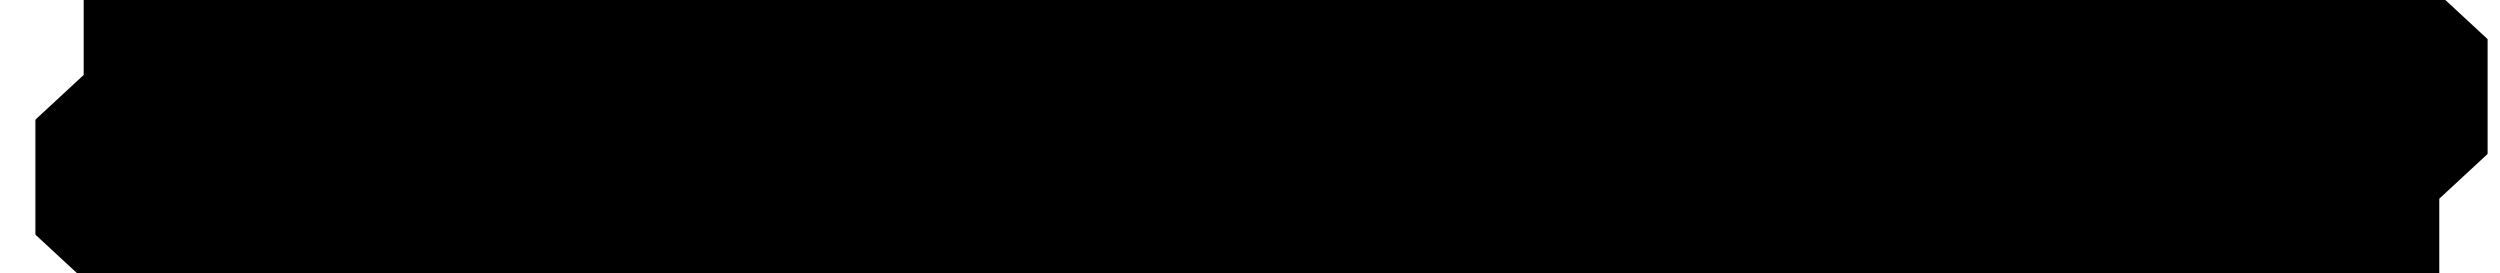 <svg xmlns="http://www.w3.org/2000/svg" width="649" height="71" viewBox="0 0 649 71" fill="none"><g clip-path="url(#clip0_1653_250)"><mask id="path-1-outside-1_1653_250" maskUnits="userSpaceOnUse" x="9" y="-23" width="637" height="137" fill="black"><rect fill="white" x="9" y="-23" width="637" height="137"></rect><path d="M45.375 43.625L44.025 44.975V46.55L45.375 47.9H62.925V55.55H40.2L34.125 49.925V42.05L40.2 36.425H46.725V34.85H55.725V41.6L53.475 43.625H45.375ZM46.725 24.05H55.725V31.7H46.725V24.05ZM69.431 15.05H90.356L96.656 20.9V41.6L91.931 46.01L96.656 51.95H86.531L82.976 47.45H69.431L63.131 41.6V20.9L69.431 15.05ZM74.381 22.7L73.031 24.05V38.45L74.381 39.8H85.406L86.756 38.45V24.05L85.406 22.7H74.381ZM116.477 47L115.352 45.2L113.552 47H103.877L98.702 42.275V24.05H107.702V38.9L109.277 40.25H113.102L114.677 38.9V24.05H123.677V47H116.477ZM125.918 24.05H134.918V47H125.918V24.05ZM134.918 20.9H125.918V13.925H134.918V20.9ZM142.177 23.6H155.182L160.807 28.775V38.675H145.507V39.575L147.082 40.925H159.007V47H142.132L136.507 41.825V28.775L142.177 23.6ZM145.507 31.025V32.825H152.257V31.025L150.682 29.675H147.082L145.507 31.025ZM148.702 12.8H158.332L152.032 20.9H144.832L148.702 12.8ZM169.357 24.05L170.482 25.85L172.282 24.05H181.957L187.132 28.775V47H178.132V32.15L176.557 30.8H172.732L171.157 32.15V47H162.157V24.05H169.357ZM199.057 30.8V24.05H202.432V18.65H211.432V24.05H216.607V30.8H211.432V38.9L213.007 40.25H218.632V47H208.057L202.432 41.825V30.8H199.057ZM223.181 23.6H236.186L241.811 28.775V38.675H226.511V39.575L228.086 40.925H240.011V47H223.136L217.511 41.825V28.775L223.181 23.6ZM226.511 31.025V32.825H233.261V31.025L231.686 29.675H228.086L226.511 31.025ZM269.702 47H260.252L250.802 24.05H260.252L264.977 37.55L269.702 24.05H279.152L269.702 47ZM293.782 45.2L291.982 47H281.632L276.907 42.725V37.325L282.307 32.375H293.107V31.025L292.207 30.125H280.057V24.05H296.707L302.107 29V47H294.907L293.782 45.2ZM293.107 40.25V38.225H286.807L285.907 39.125V40.25L286.807 41.15H291.982L293.107 40.25ZM331.339 45.2L329.539 47H319.189L314.464 42.725V37.325L319.864 32.375H330.664V31.025L329.764 30.125H317.614V24.05H334.264L339.664 29V47H332.464L331.339 45.2ZM330.664 40.25V38.225H324.364L323.464 39.125V40.25L324.364 41.15H329.539L330.664 40.25ZM368.897 45.2L367.097 47H356.747L352.022 42.725V37.325L357.422 32.375H368.222V31.025L367.322 30.125H355.172V24.05H371.822L377.222 29V47H370.022L368.897 45.2ZM368.222 40.25V38.225H361.922L361.022 39.125V40.25L361.922 41.15H367.097L368.222 40.25ZM387.551 38.9L389.126 40.25H400.376V47H384.176L378.551 41.825V29.225L384.176 24.05H400.376V30.8H389.126L387.551 32.15V38.9ZM400.142 28.775L405.767 23.6H419.942L425.567 28.775V42.275L419.942 47.45H405.767L400.142 42.275V28.775ZM416.567 31.7L414.992 30.35H410.717L409.142 31.7V39.35L410.717 40.7H414.992L416.567 39.35V31.7ZM456.629 30.8H453.254L451.679 32.15V47H442.679V32.15L441.104 30.8H437.729L436.154 32.15V47H427.154V24.05H434.354L435.479 25.85L437.279 24.05H444.254L447.179 26.75H447.404L450.329 24.05H462.029L467.204 28.775V47H458.204V32.15L456.629 30.8ZM479.349 24.05H488.799L494.424 29.225V41.825L488.799 47H478.224V56H469.224V24.05H476.424L477.549 25.85L479.349 24.05ZM485.424 32.15L483.849 30.8H479.349L478.224 31.7V40.25H483.849L485.424 38.9V32.15ZM511.526 45.2L509.726 47H499.376L494.651 42.725V37.325L500.051 32.375H510.851V31.025L509.951 30.125H497.801V24.05H514.451L519.851 29V47H512.651L511.526 45.2ZM510.851 40.25V38.225H504.551L503.651 39.125V40.25L504.551 41.15H509.726L510.851 40.25ZM529.055 24.05L530.18 25.85L531.98 24.05H541.655L546.83 28.775V47H537.83V32.15L536.255 30.8H532.43L530.855 32.15V47H521.855V24.05H529.055ZM531.53 19.1L527.705 21.575L524.555 16.4L531.53 11.9L537.155 14.6L540.98 12.125L544.13 17.3L537.155 21.8L531.53 19.1ZM564.376 45.2L562.576 47H552.226L547.501 42.725V37.325L552.901 32.375H563.701V31.025L562.801 30.125H550.651V24.05H567.301L572.701 29V47H565.501L564.376 45.2ZM563.701 40.25V38.225H557.401L556.501 39.125V40.25L557.401 41.15H562.576L563.701 40.25ZM581.905 24.05L583.03 25.85L584.83 24.05H593.83V30.8H585.28L583.705 32.15V47H574.705V24.05H581.905ZM609.585 27.425L610.935 26.075V24.5L609.585 23.15H592.035V15.5H614.76L620.835 21.125V29L614.76 34.625H608.235V36.2H599.235V29.45L601.485 27.425H609.585ZM608.235 47H599.235V39.35H608.235V47Z"></path></mask><path d="M45.375 43.625L44.025 44.975V46.55L45.375 47.9H62.925V55.55H40.2L34.125 49.925V42.05L40.2 36.425H46.725V34.85H55.725V41.6L53.475 43.625H45.375ZM46.725 24.05H55.725V31.7H46.725V24.05ZM69.431 15.05H90.356L96.656 20.9V41.6L91.931 46.01L96.656 51.95H86.531L82.976 47.45H69.431L63.131 41.6V20.9L69.431 15.05ZM74.381 22.7L73.031 24.05V38.45L74.381 39.8H85.406L86.756 38.45V24.05L85.406 22.7H74.381ZM116.477 47L115.352 45.2L113.552 47H103.877L98.702 42.275V24.05H107.702V38.9L109.277 40.25H113.102L114.677 38.9V24.05H123.677V47H116.477ZM125.918 24.05H134.918V47H125.918V24.05ZM134.918 20.9H125.918V13.925H134.918V20.9ZM142.177 23.6H155.182L160.807 28.775V38.675H145.507V39.575L147.082 40.925H159.007V47H142.132L136.507 41.825V28.775L142.177 23.6ZM145.507 31.025V32.825H152.257V31.025L150.682 29.675H147.082L145.507 31.025ZM148.702 12.8H158.332L152.032 20.9H144.832L148.702 12.8ZM169.357 24.05L170.482 25.85L172.282 24.05H181.957L187.132 28.775V47H178.132V32.15L176.557 30.8H172.732L171.157 32.15V47H162.157V24.05H169.357ZM199.057 30.8V24.05H202.432V18.65H211.432V24.05H216.607V30.8H211.432V38.9L213.007 40.25H218.632V47H208.057L202.432 41.825V30.8H199.057ZM223.181 23.6H236.186L241.811 28.775V38.675H226.511V39.575L228.086 40.925H240.011V47H223.136L217.511 41.825V28.775L223.181 23.6ZM226.511 31.025V32.825H233.261V31.025L231.686 29.675H228.086L226.511 31.025ZM269.702 47H260.252L250.802 24.05H260.252L264.977 37.55L269.702 24.05H279.152L269.702 47ZM293.782 45.2L291.982 47H281.632L276.907 42.725V37.325L282.307 32.375H293.107V31.025L292.207 30.125H280.057V24.05H296.707L302.107 29V47H294.907L293.782 45.2ZM293.107 40.25V38.225H286.807L285.907 39.125V40.25L286.807 41.15H291.982L293.107 40.25ZM331.339 45.2L329.539 47H319.189L314.464 42.725V37.325L319.864 32.375H330.664V31.025L329.764 30.125H317.614V24.05H334.264L339.664 29V47H332.464L331.339 45.2ZM330.664 40.25V38.225H324.364L323.464 39.125V40.25L324.364 41.15H329.539L330.664 40.25ZM368.897 45.2L367.097 47H356.747L352.022 42.725V37.325L357.422 32.375H368.222V31.025L367.322 30.125H355.172V24.05H371.822L377.222 29V47H370.022L368.897 45.2ZM368.222 40.25V38.225H361.922L361.022 39.125V40.25L361.922 41.15H367.097L368.222 40.25ZM387.551 38.9L389.126 40.25H400.376V47H384.176L378.551 41.825V29.225L384.176 24.05H400.376V30.8H389.126L387.551 32.15V38.9ZM400.142 28.775L405.767 23.6H419.942L425.567 28.775V42.275L419.942 47.45H405.767L400.142 42.275V28.775ZM416.567 31.7L414.992 30.35H410.717L409.142 31.7V39.35L410.717 40.7H414.992L416.567 39.35V31.7ZM456.629 30.8H453.254L451.679 32.15V47H442.679V32.15L441.104 30.8H437.729L436.154 32.15V47H427.154V24.05H434.354L435.479 25.85L437.279 24.05H444.254L447.179 26.75H447.404L450.329 24.05H462.029L467.204 28.775V47H458.204V32.15L456.629 30.8ZM479.349 24.05H488.799L494.424 29.225V41.825L488.799 47H478.224V56H469.224V24.05H476.424L477.549 25.85L479.349 24.05ZM485.424 32.15L483.849 30.8H479.349L478.224 31.7V40.25H483.849L485.424 38.9V32.15ZM511.526 45.2L509.726 47H499.376L494.651 42.725V37.325L500.051 32.375H510.851V31.025L509.951 30.125H497.801V24.05H514.451L519.851 29V47H512.651L511.526 45.2ZM510.851 40.25V38.225H504.551L503.651 39.125V40.25L504.551 41.15H509.726L510.851 40.25ZM529.055 24.05L530.18 25.85L531.98 24.05H541.655L546.83 28.775V47H537.83V32.15L536.255 30.8H532.43L530.855 32.15V47H521.855V24.05H529.055ZM531.53 19.1L527.705 21.575L524.555 16.4L531.53 11.9L537.155 14.6L540.98 12.125L544.13 17.3L537.155 21.8L531.53 19.1ZM564.376 45.2L562.576 47H552.226L547.501 42.725V37.325L552.901 32.375H563.701V31.025L562.801 30.125H550.651V24.05H567.301L572.701 29V47H565.501L564.376 45.2ZM563.701 40.25V38.225H557.401L556.501 39.125V40.25L557.401 41.15H562.576L563.701 40.25ZM581.905 24.05L583.03 25.85L584.83 24.05H593.83V30.8H585.28L583.705 32.15V47H574.705V24.05H581.905ZM609.585 27.425L610.935 26.075V24.5L609.585 23.15H592.035V15.5H614.76L620.835 21.125V29L614.76 34.625H608.235V36.2H599.235V29.45L601.485 27.425H609.585ZM608.235 47H599.235V39.35H608.235V47Z" fill="#BDFE11"></path><path d="M45.375 43.625V18.625H35.02L27.697 25.947L45.375 43.625ZM44.025 44.975L26.347 27.297L19.025 34.62V44.975H44.025ZM44.025 46.55H19.025V56.905L26.347 64.228L44.025 46.55ZM45.375 47.9L27.697 65.578L35.02 72.9H45.375V47.9ZM62.925 47.9H87.925V22.9H62.925V47.9ZM62.925 55.55V80.55H87.925V55.55H62.925ZM40.2 55.55L23.215 73.894L30.403 80.55H40.2V55.55ZM34.125 49.925H9.125V60.848L17.14 68.269L34.125 49.925ZM34.125 42.05L17.14 23.706L9.125 31.127V42.05H34.125ZM40.2 36.425V11.425H30.403L23.215 18.081L40.2 36.425ZM46.725 36.425V61.425H71.725V36.425H46.725ZM46.725 34.85V9.85H21.725V34.85H46.725ZM55.725 34.85H80.725V9.85H55.725V34.85ZM55.725 41.6L72.449 60.182L80.725 52.734V41.6H55.725ZM53.475 43.625V68.625H63.068L70.199 62.207L53.475 43.625ZM46.725 24.05V-0.95H21.725V24.05H46.725ZM55.725 24.05H80.725V-0.95H55.725V24.05ZM55.725 31.7V56.7H80.725V31.7H55.725ZM46.725 31.7H21.725V56.7H46.725V31.7ZM27.697 25.947L26.347 27.297L61.703 62.653L63.053 61.303L27.697 25.947ZM19.025 44.975V46.55H69.025V44.975H19.025ZM26.347 64.228L27.697 65.578L63.053 30.222L61.703 28.872L26.347 64.228ZM45.375 72.9H62.925V22.9H45.375V72.9ZM37.925 47.9V55.55H87.925V47.9H37.925ZM62.925 30.55H40.2V80.55H62.925V30.55ZM57.185 37.206L51.11 31.581L17.14 68.269L23.215 73.894L57.185 37.206ZM59.125 49.925V42.05H9.125V49.925H59.125ZM51.11 60.394L57.185 54.769L23.215 18.081L17.14 23.706L51.11 60.394ZM40.2 61.425H46.725V11.425H40.2V61.425ZM71.725 36.425V34.85H21.725V36.425H71.725ZM46.725 59.85H55.725V9.85H46.725V59.85ZM30.725 34.85V41.6H80.725V34.85H30.725ZM39.001 23.018L36.751 25.043L70.199 62.207L72.449 60.182L39.001 23.018ZM53.475 18.625H45.375V68.625H53.475V18.625ZM46.725 49.05H55.725V-0.95H46.725V49.05ZM30.725 24.05V31.7H80.725V24.05H30.725ZM55.725 6.7H46.725V56.7H55.725V6.7ZM71.725 31.7V24.05H21.725V31.7H71.725ZM69.431 15.05V-9.95H59.613L52.419 -3.27L69.431 15.05ZM90.356 15.05L107.367 -3.27L100.173 -9.95H90.356V15.05ZM96.656 20.9H121.656V9.998L113.667 2.58L96.656 20.9ZM96.656 41.6L113.714 59.876L121.656 52.464V41.6H96.656ZM91.931 46.01L74.873 27.734L57.985 43.495L72.366 61.573L91.931 46.01ZM96.656 51.95V76.95H148.487L116.221 36.387L96.656 51.95ZM86.531 51.95L66.914 67.448L74.421 76.95H86.531V51.95ZM82.976 47.45L102.593 31.953L95.086 22.45H82.976V47.45ZM69.431 47.45L52.419 65.77L59.613 72.45H69.431V47.45ZM63.131 41.6H38.131V52.502L46.119 59.92L63.131 41.6ZM63.131 20.9L46.119 2.58L38.131 9.998V20.9H63.131ZM74.381 22.7V-2.3H64.025L56.703 5.022L74.381 22.7ZM73.031 24.05L55.353 6.372L48.031 13.695V24.05H73.031ZM73.031 38.45H48.031V48.805L55.353 56.128L73.031 38.45ZM74.381 39.8L56.703 57.478L64.025 64.8H74.381V39.8ZM85.406 39.8V64.8H95.761L103.083 57.478L85.406 39.8ZM86.756 38.45L104.433 56.128L111.756 48.805V38.45H86.756ZM86.756 24.05H111.756V13.695L104.433 6.372L86.756 24.05ZM85.406 22.7L103.083 5.022L95.761 -2.3H85.406V22.7ZM69.431 40.05H90.356V-9.95H69.431V40.05ZM73.344 33.37L79.644 39.22L113.667 2.58L107.367 -3.27L73.344 33.37ZM71.656 20.9V41.6H121.656V20.9H71.656ZM79.598 23.324L74.873 27.734L108.989 64.286L113.714 59.876L79.598 23.324ZM72.366 61.573L77.091 67.513L116.221 36.387L111.496 30.447L72.366 61.573ZM96.656 26.95H86.531V76.95H96.656V26.95ZM106.148 36.453L102.593 31.953L63.359 62.947L66.914 67.448L106.148 36.453ZM82.976 22.45H69.431V72.45H82.976V22.45ZM86.442 29.13L80.142 23.28L46.119 59.92L52.419 65.77L86.442 29.13ZM88.131 41.6V20.9H38.131V41.6H88.131ZM80.142 39.22L86.442 33.37L52.419 -3.27L46.119 2.58L80.142 39.22ZM56.703 5.022L55.353 6.372L90.708 41.728L92.058 40.378L56.703 5.022ZM48.031 24.05V38.45H98.031V24.05H48.031ZM55.353 56.128L56.703 57.478L92.058 22.122L90.708 20.772L55.353 56.128ZM74.381 64.8H85.406V14.8H74.381V64.8ZM103.083 57.478L104.433 56.128L69.078 20.772L67.728 22.122L103.083 57.478ZM111.756 38.45V24.05H61.756V38.45H111.756ZM104.433 6.372L103.083 5.022L67.728 40.378L69.078 41.728L104.433 6.372ZM85.406 -2.3H74.381V47.7H85.406V-2.3ZM116.477 47L95.277 60.25L102.621 72H116.477V47ZM115.352 45.2L136.552 31.95L119.896 5.301L97.674 27.522L115.352 45.2ZM113.552 47V72H123.907L131.229 64.678L113.552 47ZM103.877 47L87.02 65.462L94.18 72H103.877V47ZM98.702 42.275H73.702V53.302L81.845 60.737L98.702 42.275ZM98.702 24.05V-0.95H73.702V24.05H98.702ZM107.702 24.05H132.702V-0.95H107.702V24.05ZM107.702 38.9H82.702V50.398L91.432 57.881L107.702 38.9ZM109.277 40.25L93.007 59.231L100.029 65.25H109.277V40.25ZM113.102 40.25V65.25H122.35L129.372 59.231L113.102 40.25ZM114.677 38.9L130.947 57.881L139.677 50.398V38.9H114.677ZM114.677 24.05V-0.95H89.677V24.05H114.677ZM123.677 24.05H148.677V-0.95H123.677V24.05ZM123.677 47V72H148.677V47H123.677ZM137.677 33.75L136.552 31.95L94.152 58.45L95.277 60.25L137.677 33.75ZM97.674 27.522L95.874 29.322L131.229 64.678L133.029 62.878L97.674 27.522ZM113.552 22H103.877V72H113.552V22ZM120.733 28.538L115.558 23.813L81.845 60.737L87.02 65.462L120.733 28.538ZM123.702 42.275V24.05H73.702V42.275H123.702ZM98.702 49.05H107.702V-0.95H98.702V49.05ZM82.702 24.05V38.9H132.702V24.05H82.702ZM91.432 57.881L93.007 59.231L125.547 21.269L123.972 19.919L91.432 57.881ZM109.277 65.25H113.102V15.25H109.277V65.25ZM129.372 59.231L130.947 57.881L98.407 19.919L96.832 21.269L129.372 59.231ZM139.677 38.9V24.05H89.677V38.9H139.677ZM114.677 49.05H123.677V-0.95H114.677V49.05ZM98.677 24.05V47H148.677V24.05H98.677ZM123.677 22H116.477V72H123.677V22ZM125.918 24.05V-0.95H100.918V24.05H125.918ZM134.918 24.05H159.918V-0.95H134.918V24.05ZM134.918 47V72H159.918V47H134.918ZM125.918 47H100.918V72H125.918V47ZM134.918 20.9V45.9H159.918V20.9H134.918ZM125.918 20.9H100.918V45.9H125.918V20.9ZM125.918 13.925V-11.075H100.918V13.925H125.918ZM134.918 13.925H159.918V-11.075H134.918V13.925ZM125.918 49.05H134.918V-0.95H125.918V49.05ZM109.918 24.05V47H159.918V24.05H109.918ZM134.918 22H125.918V72H134.918V22ZM150.918 47V24.05H100.918V47H150.918ZM134.918 -4.1H125.918V45.9H134.918V-4.1ZM150.918 20.9V13.925H100.918V20.9H150.918ZM125.918 38.925H134.918V-11.075H125.918V38.925ZM109.918 13.925V20.9H159.918V13.925H109.918ZM142.177 23.6V-1.4H132.484L125.324 5.135L142.177 23.6ZM155.182 23.6L172.108 5.202L164.933 -1.4H155.182V23.6ZM160.807 28.775H185.807V17.804L177.733 10.377L160.807 28.775ZM160.807 38.675V63.675H185.807V38.675H160.807ZM145.507 38.675V13.675H120.507V38.675H145.507ZM145.507 39.575H120.507V51.073L129.237 58.556L145.507 39.575ZM147.082 40.925L130.812 59.906L137.834 65.925H147.082V40.925ZM159.007 40.925H184.007V15.925H159.007V40.925ZM159.007 47V72H184.007V47H159.007ZM142.132 47L125.206 65.398L132.381 72H142.132V47ZM136.507 41.825H111.507V52.796L119.581 60.223L136.507 41.825ZM136.507 28.775L119.654 10.31L111.507 17.745V28.775H136.507ZM145.507 31.025L129.237 12.044L120.507 19.527V31.025H145.507ZM145.507 32.825H120.507V57.825H145.507V32.825ZM152.257 32.825V57.825H177.257V32.825H152.257ZM152.257 31.025H177.257V19.527L168.527 12.044L152.257 31.025ZM150.682 29.675L166.952 10.694L159.93 4.675H150.682V29.675ZM147.082 29.675V4.675H137.834L130.812 10.694L147.082 29.675ZM148.702 12.8V-12.2H132.94L126.144 2.022L148.702 12.8ZM158.332 12.8L178.066 28.148L209.448 -12.2L158.332 -12.2V12.8ZM152.032 20.9V45.9H164.259L171.766 36.248L152.032 20.9ZM144.832 20.9L122.274 10.123L105.181 45.9H144.832V20.9ZM142.177 48.6H155.182V-1.4H142.177V48.6ZM138.256 41.998L143.881 47.173L177.733 10.377L172.108 5.202L138.256 41.998ZM135.807 28.775V38.675H185.807V28.775H135.807ZM160.807 13.675H145.507V63.675H160.807V13.675ZM120.507 38.675V39.575H170.507V38.675H120.507ZM129.237 58.556L130.812 59.906L163.352 21.944L161.777 20.594L129.237 58.556ZM147.082 65.925H159.007V15.925H147.082V65.925ZM134.007 40.925V47H184.007V40.925H134.007ZM159.007 22H142.132V72H159.007V22ZM159.058 28.602L153.433 23.427L119.581 60.223L125.206 65.398L159.058 28.602ZM161.507 41.825V28.775H111.507V41.825H161.507ZM153.36 47.24L159.03 42.065L125.324 5.135L119.654 10.31L153.36 47.24ZM120.507 31.025V32.825H170.507V31.025H120.507ZM145.507 57.825H152.257V7.825H145.507V57.825ZM177.257 32.825V31.025H127.257V32.825H177.257ZM168.527 12.044L166.952 10.694L134.412 48.656L135.987 50.006L168.527 12.044ZM150.682 4.675H147.082V54.675H150.682V4.675ZM130.812 10.694L129.237 12.044L161.777 50.006L163.352 48.656L130.812 10.694ZM148.702 37.8H158.332V-12.2H148.702V37.8ZM138.598 -2.549L132.298 5.551L171.766 36.248L178.066 28.148L138.598 -2.549ZM152.032 -4.1H144.832V45.9H152.032V-4.1ZM167.39 31.677L171.26 23.578L126.144 2.022L122.274 10.123L167.39 31.677ZM169.357 24.05L190.557 10.8L183.213 -0.95H169.357V24.05ZM170.482 25.85L149.282 39.1L165.938 65.749L188.16 43.528L170.482 25.85ZM172.282 24.05V-0.95H161.927L154.604 6.372L172.282 24.05ZM181.957 24.05L198.814 5.588L191.653 -0.95H181.957V24.05ZM187.132 28.775H212.132V17.748L203.989 10.313L187.132 28.775ZM187.132 47V72H212.132V47H187.132ZM178.132 47H153.132V72H178.132V47ZM178.132 32.15H203.132V20.652L194.402 13.169L178.132 32.15ZM176.557 30.8L192.827 11.819L185.805 5.8H176.557V30.8ZM172.732 30.8V5.8H163.484L156.462 11.819L172.732 30.8ZM171.157 32.15L154.887 13.169L146.157 20.652V32.15H171.157ZM171.157 47V72H196.157V47H171.157ZM162.157 47H137.157V72H162.157V47ZM162.157 24.05V-0.95H137.157V24.05H162.157ZM148.157 37.3L149.282 39.1L191.682 12.6L190.557 10.8L148.157 37.3ZM188.16 43.528L189.96 41.728L154.604 6.372L152.804 8.172L188.16 43.528ZM172.282 49.05H181.957V-0.95H172.282V49.05ZM165.1 42.512L170.275 47.237L203.989 10.313L198.814 5.588L165.1 42.512ZM162.132 28.775V47H212.132V28.775H162.132ZM187.132 22H178.132V72H187.132V22ZM203.132 47V32.15H153.132V47H203.132ZM194.402 13.169L192.827 11.819L160.287 49.781L161.862 51.131L194.402 13.169ZM176.557 5.8H172.732V55.8H176.557V5.8ZM156.462 11.819L154.887 13.169L187.427 51.131L189.002 49.781L156.462 11.819ZM146.157 32.15V47H196.157V32.15H146.157ZM171.157 22H162.157V72H171.157V22ZM187.157 47V24.05H137.157V47H187.157ZM162.157 49.05H169.357V-0.95H162.157V49.05ZM199.057 30.8H174.057V55.8H199.057V30.8ZM199.057 24.05V-0.95H174.057V24.05H199.057ZM202.432 24.05V49.05H227.432V24.05H202.432ZM202.432 18.65V-6.35H177.432V18.65H202.432ZM211.432 18.65H236.432V-6.35H211.432V18.65ZM211.432 24.05H186.432V49.05H211.432V24.05ZM216.607 24.05H241.607V-0.95H216.607V24.05ZM216.607 30.8V55.8H241.607V30.8H216.607ZM211.432 30.8V5.8H186.432V30.8H211.432ZM211.432 38.9H186.432V50.398L195.162 57.881L211.432 38.9ZM213.007 40.25L196.737 59.231L203.759 65.25H213.007V40.25ZM218.632 40.25H243.632V15.25H218.632V40.25ZM218.632 47V72H243.632V47H218.632ZM208.057 47L191.131 65.398L198.306 72H208.057V47ZM202.432 41.825H177.432V52.796L185.506 60.223L202.432 41.825ZM202.432 30.8H227.432V5.8H202.432V30.8ZM224.057 30.8V24.05H174.057V30.8H224.057ZM199.057 49.05H202.432V-0.95H199.057V49.05ZM227.432 24.05V18.65H177.432V24.05H227.432ZM202.432 43.65H211.432V-6.35H202.432V43.65ZM186.432 18.65V24.05H236.432V18.65H186.432ZM211.432 49.05H216.607V-0.95H211.432V49.05ZM191.607 24.05V30.8H241.607V24.05H191.607ZM216.607 5.8H211.432V55.8H216.607V5.8ZM186.432 30.8V38.9H236.432V30.8H186.432ZM195.162 57.881L196.737 59.231L229.277 21.269L227.702 19.919L195.162 57.881ZM213.007 65.25H218.632V15.25H213.007V65.25ZM193.632 40.25V47H243.632V40.25H193.632ZM218.632 22H208.057V72H218.632V22ZM224.983 28.602L219.358 23.427L185.506 60.223L191.131 65.398L224.983 28.602ZM227.432 41.825V30.8H177.432V41.825H227.432ZM202.432 5.8H199.057V55.8H202.432V5.8ZM223.181 23.6V-1.4H213.487L206.327 5.135L223.181 23.6ZM236.186 23.6L253.112 5.202L245.936 -1.4H236.186V23.6ZM241.811 28.775H266.811V17.804L258.737 10.377L241.811 28.775ZM241.811 38.675V63.675H266.811V38.675H241.811ZM226.511 38.675V13.675H201.511V38.675H226.511ZM226.511 39.575H201.511V51.073L210.241 58.556L226.511 39.575ZM228.086 40.925L211.816 59.906L218.837 65.925H228.086V40.925ZM240.011 40.925H265.011V15.925H240.011V40.925ZM240.011 47V72H265.011V47H240.011ZM223.136 47L206.209 65.398L213.385 72H223.136V47ZM217.511 41.825H192.511V52.796L200.584 60.223L217.511 41.825ZM217.511 28.775L200.657 10.31L192.511 17.745V28.775H217.511ZM226.511 31.025L210.241 12.044L201.511 19.527V31.025H226.511ZM226.511 32.825H201.511V57.825H226.511V32.825ZM233.261 32.825V57.825H258.261V32.825H233.261ZM233.261 31.025H258.261V19.527L249.53 12.044L233.261 31.025ZM231.686 29.675L247.955 10.694L240.934 4.675H231.686V29.675ZM228.086 29.675V4.675H218.837L211.816 10.694L228.086 29.675ZM223.181 48.6H236.186V-1.4H223.181V48.6ZM219.259 41.998L224.884 47.173L258.737 10.377L253.112 5.202L219.259 41.998ZM216.811 28.775V38.675H266.811V28.775H216.811ZM241.811 13.675H226.511V63.675H241.811V13.675ZM201.511 38.675V39.575H251.511V38.675H201.511ZM210.241 58.556L211.816 59.906L244.355 21.944L242.78 20.594L210.241 58.556ZM228.086 65.925H240.011V15.925H228.086V65.925ZM215.011 40.925V47H265.011V40.925H215.011ZM240.011 22H223.136V72H240.011V22ZM240.062 28.602L234.437 23.427L200.584 60.223L206.209 65.398L240.062 28.602ZM242.511 41.825V28.775H192.511V41.825H242.511ZM234.364 47.24L240.034 42.065L206.327 5.135L200.657 10.31L234.364 47.24ZM201.511 31.025V32.825H251.511V31.025H201.511ZM226.511 57.825H233.261V7.825H226.511V57.825ZM258.261 32.825V31.025H208.261V32.825H258.261ZM249.53 12.044L247.955 10.694L215.416 48.656L216.991 50.006L249.53 12.044ZM231.686 4.675H228.086V54.675H231.686V4.675ZM211.816 10.694L210.241 12.044L242.78 50.006L244.355 48.656L211.816 10.694ZM269.702 47V72H286.444L292.819 56.519L269.702 47ZM260.252 47L237.135 56.519L243.509 72H260.252V47ZM250.802 24.05V-0.95H213.471L227.685 33.569L250.802 24.05ZM260.252 24.05L283.848 15.791L277.989 -0.95H260.252V24.05ZM264.977 37.55L241.38 45.809L264.977 113.227L288.573 45.809L264.977 37.55ZM269.702 24.05V-0.95H251.965L246.105 15.791L269.702 24.05ZM279.152 24.05L302.269 33.569L316.482 -0.95H279.152V24.05ZM269.702 22H260.252V72H269.702V22ZM283.369 37.481L273.919 14.531L227.685 33.569L237.135 56.519L283.369 37.481ZM250.802 49.05H260.252V-0.95H250.802V49.05ZM236.655 32.309L241.38 45.809L288.573 29.291L283.848 15.791L236.655 32.309ZM288.573 45.809L293.298 32.309L246.105 15.791L241.38 29.291L288.573 45.809ZM269.702 49.05H279.152V-0.95H269.702V49.05ZM256.035 14.531L246.585 37.481L292.819 56.519L302.269 33.569L256.035 14.531ZM293.782 45.2L314.982 31.95L298.326 5.301L276.104 27.522L293.782 45.2ZM291.982 47V72H302.337L309.66 64.678L291.982 47ZM281.632 47L264.859 65.538L272.001 72H281.632V47ZM276.907 42.725H251.907V53.82L260.134 61.263L276.907 42.725ZM276.907 37.325L260.014 18.896L251.907 26.328V37.325H276.907ZM282.307 32.375V7.375H272.582L265.414 13.946L282.307 32.375ZM293.107 32.375V57.375H318.107V32.375H293.107ZM293.107 31.025H318.107V20.67L310.785 13.347L293.107 31.025ZM292.207 30.125L309.885 12.447L302.562 5.125H292.207V30.125ZM280.057 30.125H255.057V55.125H280.057V30.125ZM280.057 24.05V-0.95H255.057V24.05H280.057ZM296.707 24.05L313.6 5.621L306.432 -0.95H296.707V24.05ZM302.107 29H327.107V18.003L319 10.571L302.107 29ZM302.107 47V72H327.107V47H302.107ZM294.907 47L273.707 60.25L281.051 72H294.907V47ZM293.107 40.25L308.724 59.772L318.107 52.266V40.25H293.107ZM293.107 38.225H318.107V13.225H293.107V38.225ZM286.807 38.225V13.225H276.452L269.129 20.547L286.807 38.225ZM285.907 39.125L268.229 21.447L260.907 28.77V39.125H285.907ZM285.907 40.25H260.907V50.605L268.229 57.928L285.907 40.25ZM286.807 41.15L269.129 58.828L276.452 66.15H286.807V41.15ZM291.982 41.15V66.15H300.752L307.599 60.672L291.982 41.15ZM276.104 27.522L274.304 29.322L309.66 64.678L311.46 62.878L276.104 27.522ZM291.982 22H281.632V72H291.982V22ZM298.405 28.462L293.68 24.187L260.134 61.263L264.859 65.538L298.405 28.462ZM301.907 42.725V37.325H251.907V42.725H301.907ZM293.8 55.754L299.2 50.804L265.414 13.946L260.014 18.896L293.8 55.754ZM282.307 57.375H293.107V7.375H282.307V57.375ZM318.107 32.375V31.025H268.107V32.375H318.107ZM310.785 13.347L309.885 12.447L274.529 47.803L275.429 48.703L310.785 13.347ZM292.207 5.125H280.057V55.125H292.207V5.125ZM305.057 30.125V24.05H255.057V30.125H305.057ZM280.057 49.05H296.707V-0.95H280.057V49.05ZM279.814 42.479L285.214 47.429L319 10.571L313.6 5.621L279.814 42.479ZM277.107 29V47H327.107V29H277.107ZM302.107 22H294.907V72H302.107V22ZM316.107 33.75L314.982 31.95L272.582 58.45L273.707 60.25L316.107 33.75ZM318.107 40.25V38.225H268.107V40.25H318.107ZM293.107 13.225H286.807V63.225H293.107V13.225ZM269.129 20.547L268.229 21.447L303.585 56.803L304.485 55.903L269.129 20.547ZM260.907 39.125V40.25H310.907V39.125H260.907ZM268.229 57.928L269.129 58.828L304.485 23.472L303.585 22.572L268.229 57.928ZM286.807 66.15H291.982V16.15H286.807V66.15ZM307.599 60.672L308.724 59.772L277.49 20.728L276.365 21.628L307.599 60.672ZM331.339 45.2L352.539 31.95L335.884 5.301L313.662 27.522L331.339 45.2ZM329.539 47V72H339.895L347.217 64.678L329.539 47ZM319.189 47L302.417 65.538L309.558 72H319.189V47ZM314.464 42.725H289.464V53.82L297.692 61.263L314.464 42.725ZM314.464 37.325L297.571 18.896L289.464 26.328V37.325H314.464ZM319.864 32.375V7.375H310.14L302.971 13.946L319.864 32.375ZM330.664 32.375V57.375H355.664V32.375H330.664ZM330.664 31.025H355.664V20.67L348.342 13.347L330.664 31.025ZM329.764 30.125L347.442 12.447L340.12 5.125H329.764V30.125ZM317.614 30.125H292.614V55.125H317.614V30.125ZM317.614 24.05V-0.95H292.614V24.05H317.614ZM334.264 24.05L351.158 5.621L343.989 -0.95H334.264V24.05ZM339.664 29H364.664V18.003L356.558 10.571L339.664 29ZM339.664 47V72H364.664V47H339.664ZM332.464 47L311.264 60.25L318.608 72H332.464V47ZM330.664 40.25L346.282 59.772L355.664 52.266V40.25H330.664ZM330.664 38.225H355.664V13.225H330.664V38.225ZM324.364 38.225V13.225H314.009L306.687 20.547L324.364 38.225ZM323.464 39.125L305.787 21.447L298.464 28.77V39.125H323.464ZM323.464 40.25H298.464V50.605L305.787 57.928L323.464 40.25ZM324.364 41.15L306.687 58.828L314.009 66.15H324.364V41.15ZM329.539 41.15V66.15H338.309L345.157 60.672L329.539 41.15ZM313.662 27.522L311.862 29.322L347.217 64.678L349.017 62.878L313.662 27.522ZM329.539 22H319.189V72H329.539V22ZM335.962 28.462L331.237 24.187L297.692 61.263L302.417 65.538L335.962 28.462ZM339.464 42.725V37.325H289.464V42.725H339.464ZM331.358 55.754L336.758 50.804L302.971 13.946L297.571 18.896L331.358 55.754ZM319.864 57.375H330.664V7.375H319.864V57.375ZM355.664 32.375V31.025H305.664V32.375H355.664ZM348.342 13.347L347.442 12.447L312.087 47.803L312.987 48.703L348.342 13.347ZM329.764 5.125H317.614V55.125H329.764V5.125ZM342.614 30.125V24.05H292.614V30.125H342.614ZM317.614 49.05H334.264V-0.95H317.614V49.05ZM317.371 42.479L322.771 47.429L356.558 10.571L351.158 5.621L317.371 42.479ZM314.664 29V47H364.664V29H314.664ZM339.664 22H332.464V72H339.664V22ZM353.664 33.75L352.539 31.95L310.139 58.45L311.264 60.25L353.664 33.75ZM355.664 40.25V38.225H305.664V40.25H355.664ZM330.664 13.225H324.364V63.225H330.664V13.225ZM306.687 20.547L305.787 21.447L341.142 56.803L342.042 55.903L306.687 20.547ZM298.464 39.125V40.25H348.464V39.125H298.464ZM305.787 57.928L306.687 58.828L342.042 23.472L341.142 22.572L305.787 57.928ZM324.364 66.15H329.539V16.15H324.364V66.15ZM345.157 60.672L346.282 59.772L315.047 20.728L313.922 21.628L345.157 60.672ZM368.897 45.2L390.097 31.95L373.441 5.301L351.219 27.522L368.897 45.2ZM367.097 47V72H377.452L384.775 64.678L367.097 47ZM356.747 47L339.974 65.538L347.116 72H356.747V47ZM352.022 42.725H327.022V53.82L335.249 61.263L352.022 42.725ZM352.022 37.325L335.129 18.896L327.022 26.328V37.325H352.022ZM357.422 32.375V7.375H347.697L340.529 13.946L357.422 32.375ZM368.222 32.375V57.375H393.222V32.375H368.222ZM368.222 31.025H393.222V20.67L385.9 13.347L368.222 31.025ZM367.322 30.125L385 12.447L377.677 5.125H367.322V30.125ZM355.172 30.125H330.172V55.125H355.172V30.125ZM355.172 24.05V-0.95H330.172V24.05H355.172ZM371.822 24.05L388.715 5.621L381.546 -0.95H371.822V24.05ZM377.222 29H402.222V18.003L394.115 10.571L377.222 29ZM377.222 47V72H402.222V47H377.222ZM370.022 47L348.822 60.25L356.166 72H370.022V47ZM368.222 40.25L383.839 59.772L393.222 52.266V40.25H368.222ZM368.222 38.225H393.222V13.225H368.222V38.225ZM361.922 38.225V13.225H351.567L344.244 20.547L361.922 38.225ZM361.022 39.125L343.344 21.447L336.022 28.77V39.125H361.022ZM361.022 40.25H336.022V50.605L343.344 57.928L361.022 40.25ZM361.922 41.15L344.244 58.828L351.567 66.15H361.922V41.15ZM367.097 41.15V66.15H375.866L382.714 60.672L367.097 41.15ZM351.219 27.522L349.419 29.322L384.775 64.678L386.575 62.878L351.219 27.522ZM367.097 22H356.747V72H367.097V22ZM373.52 28.462L368.795 24.187L335.249 61.263L339.974 65.538L373.52 28.462ZM377.022 42.725V37.325H327.022V42.725H377.022ZM368.915 55.754L374.315 50.804L340.529 13.946L335.129 18.896L368.915 55.754ZM357.422 57.375H368.222V7.375H357.422V57.375ZM393.222 32.375V31.025H343.222V32.375H393.222ZM385.9 13.347L385 12.447L349.644 47.803L350.544 48.703L385.9 13.347ZM367.322 5.125H355.172V55.125H367.322V5.125ZM380.172 30.125V24.05H330.172V30.125H380.172ZM355.172 49.05H371.822V-0.95H355.172V49.05ZM354.929 42.479L360.329 47.429L394.115 10.571L388.715 5.621L354.929 42.479ZM352.222 29V47H402.222V29H352.222ZM377.222 22H370.022V72H377.222V22ZM391.222 33.75L390.097 31.95L347.697 58.45L348.822 60.25L391.222 33.75ZM393.222 40.25V38.225H343.222V40.25H393.222ZM368.222 13.225H361.922V63.225H368.222V13.225ZM344.244 20.547L343.344 21.447L378.7 56.803L379.6 55.903L344.244 20.547ZM336.022 39.125V40.25H386.022V39.125H336.022ZM343.344 57.928L344.244 58.828L379.6 23.472L378.7 22.572L343.344 57.928ZM361.922 66.15H367.097V16.15H361.922V66.15ZM382.714 60.672L383.839 59.772L352.605 20.728L351.48 21.628L382.714 60.672ZM387.551 38.9H362.551V50.398L371.281 57.881L387.551 38.9ZM389.126 40.25L372.856 59.231L379.878 65.25H389.126V40.25ZM400.376 40.25H425.376V15.25H400.376V40.25ZM400.376 47V72H425.376V47H400.376ZM384.176 47L367.249 65.398L374.425 72H384.176V47ZM378.551 41.825H353.551V52.796L361.624 60.223L378.551 41.825ZM378.551 29.225L361.624 10.827L353.551 18.254V29.225H378.551ZM384.176 24.05V-0.95H374.425L367.249 5.652L384.176 24.05ZM400.376 24.05H425.376V-0.95H400.376V24.05ZM400.376 30.8V55.8H425.376V30.8H400.376ZM389.126 30.8V5.8H379.878L372.856 11.819L389.126 30.8ZM387.551 32.15L371.281 13.169L362.551 20.652V32.15H387.551ZM371.281 57.881L372.856 59.231L405.396 21.269L403.821 19.919L371.281 57.881ZM389.126 65.25H400.376V15.25H389.126V65.25ZM375.376 40.25V47H425.376V40.25H375.376ZM400.376 22H384.176V72H400.376V22ZM401.102 28.602L395.477 23.427L361.624 60.223L367.249 65.398L401.102 28.602ZM403.551 41.825V29.225H353.551V41.825H403.551ZM395.477 47.623L401.102 42.448L367.249 5.652L361.624 10.827L395.477 47.623ZM384.176 49.05H400.376V-0.95H384.176V49.05ZM375.376 24.05V30.8H425.376V24.05H375.376ZM400.376 5.8H389.126V55.8H400.376V5.8ZM372.856 11.819L371.281 13.169L403.821 51.131L405.396 49.781L372.856 11.819ZM362.551 32.15V38.9H412.551V32.15H362.551ZM400.142 28.775L383.216 10.377L375.142 17.804V28.775H400.142ZM405.767 23.6V-1.4H396.016L388.841 5.202L405.767 23.6ZM419.942 23.6L436.868 5.202L429.693 -1.4H419.942V23.6ZM425.567 28.775H450.567V17.804L442.493 10.377L425.567 28.775ZM425.567 42.275L442.493 60.673L450.567 53.246V42.275H425.567ZM419.942 47.45V72.45H429.693L436.868 65.848L419.942 47.45ZM405.767 47.45L388.841 65.848L396.016 72.45H405.767V47.45ZM400.142 42.275H375.142V53.246L383.216 60.673L400.142 42.275ZM416.567 31.7H441.567V20.202L432.837 12.719L416.567 31.7ZM414.992 30.35L431.262 11.369L424.24 5.35H414.992V30.35ZM410.717 30.35V5.35H401.469L394.447 11.369L410.717 30.35ZM409.142 31.7L392.872 12.719L384.142 20.202V31.7H409.142ZM409.142 39.35H384.142V50.848L392.872 58.331L409.142 39.35ZM410.717 40.7L394.447 59.681L401.469 65.7H410.717V40.7ZM414.992 40.7V65.7H424.24L431.262 59.681L414.992 40.7ZM416.567 39.35L432.837 58.331L441.567 50.848V39.35H416.567ZM417.068 47.173L422.693 41.998L388.841 5.202L383.216 10.377L417.068 47.173ZM405.767 48.6H419.942V-1.4H405.767V48.6ZM403.016 41.998L408.641 47.173L442.493 10.377L436.868 5.202L403.016 41.998ZM400.567 28.775V42.275H450.567V28.775H400.567ZM408.641 23.877L403.016 29.052L436.868 65.848L442.493 60.673L408.641 23.877ZM419.942 22.45H405.767V72.45H419.942V22.45ZM422.693 29.052L417.068 23.877L383.216 60.673L388.841 65.848L422.693 29.052ZM425.142 42.275V28.775H375.142V42.275H425.142ZM432.837 12.719L431.262 11.369L398.722 49.331L400.297 50.681L432.837 12.719ZM414.992 5.35H410.717V55.35H414.992V5.35ZM394.447 11.369L392.872 12.719L425.412 50.681L426.987 49.331L394.447 11.369ZM384.142 31.7V39.35H434.142V31.7H384.142ZM392.872 58.331L394.447 59.681L426.987 21.719L425.412 20.369L392.872 58.331ZM410.717 65.7H414.992V15.7H410.717V65.7ZM431.262 59.681L432.837 58.331L400.297 20.369L398.722 21.719L431.262 59.681ZM441.567 39.35V31.7H391.567V39.35H441.567ZM456.629 30.8L472.899 11.819L465.877 5.8H456.629V30.8ZM453.254 30.8V5.8H444.006L436.985 11.819L453.254 30.8ZM451.679 32.15L435.41 13.169L426.679 20.652V32.15H451.679ZM451.679 47V72H476.679V47H451.679ZM442.679 47H417.679V72H442.679V47ZM442.679 32.15H467.679V20.652L458.949 13.169L442.679 32.15ZM441.104 30.8L457.374 11.819L450.352 5.8H441.104V30.8ZM437.729 30.8V5.8H428.481L421.459 11.819L437.729 30.8ZM436.154 32.15L419.884 13.169L411.154 20.652V32.15H436.154ZM436.154 47V72H461.154V47H436.154ZM427.154 47H402.154V72H427.154V47ZM427.154 24.05V-0.95H402.154V24.05H427.154ZM434.354 24.05L455.554 10.8L448.21 -0.95H434.354V24.05ZM435.479 25.85L414.279 39.1L430.935 65.749L453.157 43.528L435.479 25.85ZM437.279 24.05V-0.95H426.924L419.602 6.372L437.279 24.05ZM444.254 24.05L461.211 5.68L454.029 -0.95H444.254V24.05ZM447.179 26.75L430.222 45.12L437.405 51.75H447.179V26.75ZM447.404 26.75V51.75H457.179L464.361 45.12L447.404 26.75ZM450.329 24.05V-0.95H440.555L433.372 5.68L450.329 24.05ZM462.029 24.05L478.886 5.588L471.726 -0.95H462.029V24.05ZM467.204 28.775H492.204V17.748L484.061 10.313L467.204 28.775ZM467.204 47V72H492.204V47H467.204ZM458.204 47H433.204V72H458.204V47ZM458.204 32.15H483.204V20.652L474.474 13.169L458.204 32.15ZM456.629 5.8H453.254V55.8H456.629V5.8ZM436.985 11.819L435.41 13.169L467.949 51.131L469.524 49.781L436.985 11.819ZM426.679 32.15V47H476.679V32.15H426.679ZM451.679 22H442.679V72H451.679V22ZM467.679 47V32.15H417.679V47H467.679ZM458.949 13.169L457.374 11.819L424.835 49.781L426.41 51.131L458.949 13.169ZM441.104 5.8H437.729V55.8H441.104V5.8ZM421.459 11.819L419.884 13.169L452.424 51.131L453.999 49.781L421.459 11.819ZM411.154 32.15V47H461.154V32.15H411.154ZM436.154 22H427.154V72H436.154V22ZM452.154 47V24.05H402.154V47H452.154ZM427.154 49.05H434.354V-0.95H427.154V49.05ZM413.154 37.3L414.279 39.1L456.679 12.6L455.554 10.8L413.154 37.3ZM453.157 43.528L454.957 41.728L419.602 6.372L417.802 8.172L453.157 43.528ZM437.279 49.05H444.254V-0.95H437.279V49.05ZM427.297 42.42L430.222 45.12L464.136 8.38L461.211 5.68L427.297 42.42ZM447.179 51.75H447.404V1.75H447.179V51.75ZM464.361 45.12L467.286 42.42L433.372 5.68L430.447 8.38L464.361 45.12ZM450.329 49.05H462.029V-0.95H450.329V49.05ZM445.173 42.512L450.348 47.237L484.061 10.313L478.886 5.588L445.173 42.512ZM442.204 28.775V47H492.204V28.775H442.204ZM467.204 22H458.204V72H467.204V22ZM483.204 47V32.15H433.204V47H483.204ZM474.474 13.169L472.899 11.819L440.36 49.781L441.935 51.131L474.474 13.169ZM479.349 24.05V-0.95H468.994L461.671 6.372L479.349 24.05ZM488.799 24.05L505.725 5.652L498.55 -0.95H488.799V24.05ZM494.424 29.225H519.424V18.254L511.35 10.827L494.424 29.225ZM494.424 41.825L511.35 60.223L519.424 52.796V41.825H494.424ZM488.799 47V72H498.55L505.725 65.398L488.799 47ZM478.224 47V22H453.224V47H478.224ZM478.224 56V81H503.224V56H478.224ZM469.224 56H444.224V81H469.224V56ZM469.224 24.05V-0.95H444.224V24.05H469.224ZM476.424 24.05L497.624 10.8L490.28 -0.95H476.424V24.05ZM477.549 25.85L456.349 39.1L473.005 65.749L495.227 43.528L477.549 25.85ZM485.424 32.15H510.424V20.652L501.694 13.169L485.424 32.15ZM483.849 30.8L500.119 11.819L493.097 5.8H483.849V30.8ZM479.349 30.8V5.8H470.579L463.732 11.278L479.349 30.8ZM478.224 31.7L462.607 12.178L453.224 19.684V31.7H478.224ZM478.224 40.25H453.224V65.25H478.224V40.25ZM483.849 40.25V65.25H493.097L500.119 59.231L483.849 40.25ZM485.424 38.9L501.694 57.881L510.424 50.398V38.9H485.424ZM479.349 49.05H488.799V-0.95H479.349V49.05ZM471.873 42.448L477.498 47.623L511.35 10.827L505.725 5.652L471.873 42.448ZM469.424 29.225V41.825H519.424V29.225H469.424ZM477.498 23.427L471.873 28.602L505.725 65.398L511.35 60.223L477.498 23.427ZM488.799 22H478.224V72H488.799V22ZM453.224 47V56H503.224V47H453.224ZM478.224 31H469.224V81H478.224V31ZM494.224 56V24.05H444.224V56H494.224ZM469.224 49.05H476.424V-0.95H469.224V49.05ZM455.224 37.3L456.349 39.1L498.749 12.6L497.624 10.8L455.224 37.3ZM495.227 43.528L497.027 41.728L461.671 6.372L459.871 8.172L495.227 43.528ZM501.694 13.169L500.119 11.819L467.579 49.781L469.154 51.131L501.694 13.169ZM483.849 5.8H479.349V55.8H483.849V5.8ZM463.732 11.278L462.607 12.178L493.841 51.222L494.966 50.322L463.732 11.278ZM453.224 31.7V40.25H503.224V31.7H453.224ZM478.224 65.25H483.849V15.25H478.224V65.25ZM500.119 59.231L501.694 57.881L469.154 19.919L467.579 21.269L500.119 59.231ZM510.424 38.9V32.15H460.424V38.9H510.424ZM511.526 45.2L532.726 31.95L516.07 5.301L493.848 27.522L511.526 45.2ZM509.726 47V72H520.081L527.403 64.678L509.726 47ZM499.376 47L482.603 65.538L489.745 72H499.376V47ZM494.651 42.725H469.651V53.82L477.878 61.263L494.651 42.725ZM494.651 37.325L477.758 18.896L469.651 26.328V37.325H494.651ZM500.051 32.375V7.375H490.326L483.158 13.946L500.051 32.375ZM510.851 32.375V57.375H535.851V32.375H510.851ZM510.851 31.025H535.851V20.67L528.528 13.347L510.851 31.025ZM509.951 30.125L527.628 12.447L520.306 5.125H509.951V30.125ZM497.801 30.125H472.801V55.125H497.801V30.125ZM497.801 24.05V-0.95H472.801V24.05H497.801ZM514.451 24.05L531.344 5.621L524.175 -0.95H514.451V24.05ZM519.851 29H544.851V18.003L536.744 10.571L519.851 29ZM519.851 47V72H544.851V47H519.851ZM512.651 47L491.451 60.25L498.795 72H512.651V47ZM510.851 40.25L526.468 59.772L535.851 52.266V40.25H510.851ZM510.851 38.225H535.851V13.225H510.851V38.225ZM504.551 38.225V13.225H494.195L486.873 20.547L504.551 38.225ZM503.651 39.125L485.973 21.447L478.651 28.77V39.125H503.651ZM503.651 40.25H478.651V50.605L485.973 57.928L503.651 40.25ZM504.551 41.15L486.873 58.828L494.195 66.15H504.551V41.15ZM509.726 41.15V66.15H518.495L525.343 60.672L509.726 41.15ZM493.848 27.522L492.048 29.322L527.403 64.678L529.203 62.878L493.848 27.522ZM509.726 22H499.376V72H509.726V22ZM516.149 28.462L511.424 24.187L477.878 61.263L482.603 65.538L516.149 28.462ZM519.651 42.725V37.325H469.651V42.725H519.651ZM511.544 55.754L516.944 50.804L483.158 13.946L477.758 18.896L511.544 55.754ZM500.051 57.375H510.851V7.375H500.051V57.375ZM535.851 32.375V31.025H485.851V32.375H535.851ZM528.528 13.347L527.628 12.447L492.273 47.803L493.173 48.703L528.528 13.347ZM509.951 5.125H497.801V55.125H509.951V5.125ZM522.801 30.125V24.05H472.801V30.125H522.801ZM497.801 49.05H514.451V-0.95H497.801V49.05ZM497.558 42.479L502.958 47.429L536.744 10.571L531.344 5.621L497.558 42.479ZM494.851 29V47H544.851V29H494.851ZM519.851 22H512.651V72H519.851V22ZM533.851 33.75L532.726 31.95L490.326 58.45L491.451 60.25L533.851 33.75ZM535.851 40.25V38.225H485.851V40.25H535.851ZM510.851 13.225H504.551V63.225H510.851V13.225ZM486.873 20.547L485.973 21.447L521.328 56.803L522.228 55.903L486.873 20.547ZM478.651 39.125V40.25H528.651V39.125H478.651ZM485.973 57.928L486.873 58.828L522.228 23.472L521.328 22.572L485.973 57.928ZM504.551 66.15H509.726V16.15H504.551V66.15ZM525.343 60.672L526.468 59.772L495.233 20.728L494.108 21.628L525.343 60.672ZM529.055 24.05L550.255 10.8L542.911 -0.95H529.055V24.05ZM530.18 25.85L508.98 39.1L525.636 65.749L547.857 43.528L530.18 25.85ZM531.98 24.05V-0.95H521.624L514.302 6.372L531.98 24.05ZM541.655 24.05L558.511 5.588L551.351 -0.95H541.655V24.05ZM546.83 28.775H571.83V17.748L563.686 10.313L546.83 28.775ZM546.83 47V72H571.83V47H546.83ZM537.83 47H512.83V72H537.83V47ZM537.83 32.15H562.83V20.652L554.099 13.169L537.83 32.15ZM536.255 30.8L552.524 11.819L545.503 5.8H536.255V30.8ZM532.43 30.8V5.8H523.182L516.16 11.819L532.43 30.8ZM530.855 32.15L514.585 13.169L505.855 20.652V32.15H530.855ZM530.855 47V72H555.855V47H530.855ZM521.855 47H496.855V72H521.855V47ZM521.855 24.05V-0.95H496.855V24.05H521.855ZM531.53 19.1L542.348 -3.438L529.714 -9.502L517.948 -1.889L531.53 19.1ZM527.705 21.575L506.35 34.574L519.711 56.525L541.286 42.564L527.705 21.575ZM524.555 16.4L511.002 -4.607L490.537 8.596L503.2 29.399L524.555 16.4ZM531.53 11.9L542.348 -10.638L529.734 -16.693L517.977 -9.107L531.53 11.9ZM537.155 14.6L526.336 37.138L538.97 43.202L550.736 35.589L537.155 14.6ZM540.98 12.125L562.335 -0.874L548.973 -22.825L527.398 -8.864L540.98 12.125ZM544.13 17.3L557.683 38.307L578.147 25.105L565.485 4.301L544.13 17.3ZM537.155 21.8L526.336 44.338L538.95 50.393L550.708 42.807L537.155 21.8ZM507.855 37.3L508.98 39.1L551.38 12.6L550.255 10.8L507.855 37.3ZM547.857 43.528L549.657 41.728L514.302 6.372L512.502 8.172L547.857 43.528ZM531.98 49.05H541.655V-0.95H531.98V49.05ZM524.798 42.512L529.973 47.237L563.686 10.313L558.511 5.588L524.798 42.512ZM521.83 28.775V47H571.83V28.775H521.83ZM546.83 22H537.83V72H546.83V22ZM562.83 47V32.15H512.83V47H562.83ZM554.099 13.169L552.524 11.819L519.985 49.781L521.56 51.131L554.099 13.169ZM536.255 5.8H532.43V55.8H536.255V5.8ZM516.16 11.819L514.585 13.169L547.124 51.131L548.699 49.781L516.16 11.819ZM505.855 32.15V47H555.855V32.15H505.855ZM530.855 22H521.855V72H530.855V22ZM546.855 47V24.05H496.855V47H546.855ZM521.855 49.05H529.055V-0.95H521.855V49.05ZM517.948 -1.889L514.123 0.586L541.286 42.564L545.111 40.089L517.948 -1.889ZM549.06 8.576L545.91 3.401L503.2 29.399L506.35 34.574L549.06 8.576ZM538.108 37.407L545.083 32.907L517.977 -9.107L511.002 -4.607L538.108 37.407ZM520.711 34.438L526.336 37.138L547.973 -7.938L542.348 -10.638L520.711 34.438ZM550.736 35.589L554.561 33.114L527.398 -8.864L523.573 -6.389L550.736 35.589ZM519.625 25.124L522.775 30.299L565.485 4.301L562.335 -0.874L519.625 25.124ZM530.577 -3.707L523.602 0.793L550.708 42.807L557.683 38.307L530.577 -3.707ZM547.973 -0.738L542.348 -3.438L520.711 41.638L526.336 44.338L547.973 -0.738ZM564.376 45.2L585.576 31.95L568.92 5.301L546.699 27.522L564.376 45.2ZM562.576 47V72H572.932L580.254 64.678L562.576 47ZM552.226 47L535.453 65.538L542.595 72H552.226V47ZM547.501 42.725H522.501V53.82L530.728 61.263L547.501 42.725ZM547.501 37.325L530.608 18.896L522.501 26.328V37.325H547.501ZM552.901 32.375V7.375H543.177L536.008 13.946L552.901 32.375ZM563.701 32.375V57.375H588.701V32.375H563.701ZM563.701 31.025H588.701V20.67L581.379 13.347L563.701 31.025ZM562.801 30.125L580.479 12.447L573.157 5.125H562.801V30.125ZM550.651 30.125H525.651V55.125H550.651V30.125ZM550.651 24.05V-0.95H525.651V24.05H550.651ZM567.301 24.05L584.194 5.621L577.026 -0.95H567.301V24.05ZM572.701 29H597.701V18.003L589.594 10.571L572.701 29ZM572.701 47V72H597.701V47H572.701ZM565.501 47L544.301 60.25L551.645 72H565.501V47ZM563.701 40.25L579.319 59.772L588.701 52.266V40.25H563.701ZM563.701 38.225H588.701V13.225H563.701V38.225ZM557.401 38.225V13.225H547.046L539.724 20.547L557.401 38.225ZM556.501 39.125L538.824 21.447L531.501 28.77V39.125H556.501ZM556.501 40.25H531.501V50.605L538.824 57.928L556.501 40.25ZM557.401 41.15L539.724 58.828L547.046 66.15H557.401V41.15ZM562.576 41.15V66.15H571.346L578.194 60.672L562.576 41.15ZM546.699 27.522L544.899 29.322L580.254 64.678L582.054 62.878L546.699 27.522ZM562.576 22H552.226V72H562.576V22ZM568.999 28.462L564.274 24.187L530.728 61.263L535.453 65.538L568.999 28.462ZM572.501 42.725V37.325H522.501V42.725H572.501ZM564.394 55.754L569.794 50.804L536.008 13.946L530.608 18.896L564.394 55.754ZM552.901 57.375H563.701V7.375H552.901V57.375ZM588.701 32.375V31.025H538.701V32.375H588.701ZM581.379 13.347L580.479 12.447L545.124 47.803L546.024 48.703L581.379 13.347ZM562.801 5.125H550.651V55.125H562.801V5.125ZM575.651 30.125V24.05H525.651V30.125H575.651ZM550.651 49.05H567.301V-0.95H550.651V49.05ZM550.408 42.479L555.808 47.429L589.594 10.571L584.194 5.621L550.408 42.479ZM547.701 29V47H597.701V29H547.701ZM572.701 22H565.501V72H572.701V22ZM586.701 33.75L585.576 31.95L543.176 58.45L544.301 60.25L586.701 33.75ZM588.701 40.25V38.225H538.701V40.25H588.701ZM563.701 13.225H557.401V63.225H563.701V13.225ZM539.724 20.547L538.824 21.447L574.179 56.803L575.079 55.903L539.724 20.547ZM531.501 39.125V40.25H581.501V39.125H531.501ZM538.824 57.928L539.724 58.828L575.079 23.472L574.179 22.572L538.824 57.928ZM557.401 66.15H562.576V16.15H557.401V66.15ZM578.194 60.672L579.319 59.772L548.084 20.728L546.959 21.628L578.194 60.672ZM581.905 24.05L603.105 10.8L595.761 -0.95H581.905V24.05ZM583.03 25.85L561.83 39.1L578.486 65.749L600.708 43.528L583.03 25.85ZM584.83 24.05V-0.95H574.475L567.152 6.372L584.83 24.05ZM593.83 24.05H618.83V-0.95H593.83V24.05ZM593.83 30.8V55.8H618.83V30.8H593.83ZM585.28 30.8V5.8H576.032L569.01 11.819L585.28 30.8ZM583.705 32.15L567.435 13.169L558.705 20.652V32.15H583.705ZM583.705 47V72H608.705V47H583.705ZM574.705 47H549.705V72H574.705V47ZM574.705 24.05V-0.95H549.705V24.05H574.705ZM560.705 37.3L561.83 39.1L604.23 12.6L603.105 10.8L560.705 37.3ZM600.708 43.528L602.508 41.728L567.152 6.372L565.352 8.172L600.708 43.528ZM584.83 49.05H593.83V-0.95H584.83V49.05ZM568.83 24.05V30.8H618.83V24.05H568.83ZM593.83 5.8H585.28V55.8H593.83V5.8ZM569.01 11.819L567.435 13.169L599.975 51.131L601.55 49.781L569.01 11.819ZM558.705 32.15V47H608.705V32.15H558.705ZM583.705 22H574.705V72H583.705V22ZM599.705 47V24.05H549.705V47H599.705ZM574.705 49.05H581.905V-0.95H574.705V49.05ZM609.585 27.425V52.425H619.941L627.263 45.103L609.585 27.425ZM610.935 26.075L628.613 43.753L635.935 36.43V26.075H610.935ZM610.935 24.5H635.935V14.145L628.613 6.822L610.935 24.5ZM609.585 23.15L627.263 5.472L619.941 -1.85H609.585V23.15ZM592.035 23.15H567.035V48.15H592.035V23.15ZM592.035 15.5V-9.5H567.035V15.5H592.035ZM614.76 15.5L631.746 -2.844L624.557 -9.5H614.76V15.5ZM620.835 21.125H645.835V10.202L637.821 2.781L620.835 21.125ZM620.835 29L637.821 47.344L645.835 39.923V29H620.835ZM614.76 34.625V59.625H624.557L631.746 52.969L614.76 34.625ZM608.235 34.625V9.625H583.235V34.625H608.235ZM608.235 36.2V61.2H633.235V36.2H608.235ZM599.235 36.2H574.235V61.2H599.235V36.2ZM599.235 29.45L582.511 10.868L574.235 18.316V29.45H599.235ZM601.485 27.425V2.425H591.892L584.761 8.843L601.485 27.425ZM608.235 47V72H633.235V47H608.235ZM599.235 47H574.235V72H599.235V47ZM599.235 39.35V14.35H574.235V39.35H599.235ZM608.235 39.35H633.235V14.35H608.235V39.35ZM627.263 45.103L628.613 43.753L593.258 8.397L591.908 9.747L627.263 45.103ZM635.935 26.075V24.5H585.935V26.075H635.935ZM628.613 6.822L627.263 5.472L591.908 40.828L593.258 42.178L628.613 6.822ZM609.585 -1.85H592.035V48.15H609.585V-1.85ZM617.035 23.15V15.5H567.035V23.15H617.035ZM592.035 40.5H614.76V-9.5H592.035V40.5ZM597.775 33.844L603.85 39.469L637.821 2.781L631.746 -2.844L597.775 33.844ZM595.835 21.125V29H645.835V21.125H595.835ZM603.85 10.656L597.775 16.281L631.746 52.969L637.821 47.344L603.85 10.656ZM614.76 9.625H608.235V59.625H614.76V9.625ZM583.235 34.625V36.2H633.235V34.625H583.235ZM608.235 11.2H599.235V61.2H608.235V11.2ZM624.235 36.2V29.45H574.235V36.2H624.235ZM615.959 48.032L618.209 46.007L584.761 8.843L582.511 10.868L615.959 48.032ZM601.485 52.425H609.585V2.425H601.485V52.425ZM608.235 22H599.235V72H608.235V22ZM624.235 47V39.35H574.235V47H624.235ZM599.235 64.35H608.235V14.35H599.235V64.35ZM583.235 39.35V47H633.235V39.35H583.235Z" fill="black" mask="url(#path-1-outside-1_1653_250)"></path></g><defs><clipPath id="clip0_1653_250"><rect width="649" height="71" fill="white"></rect></clipPath></defs></svg>